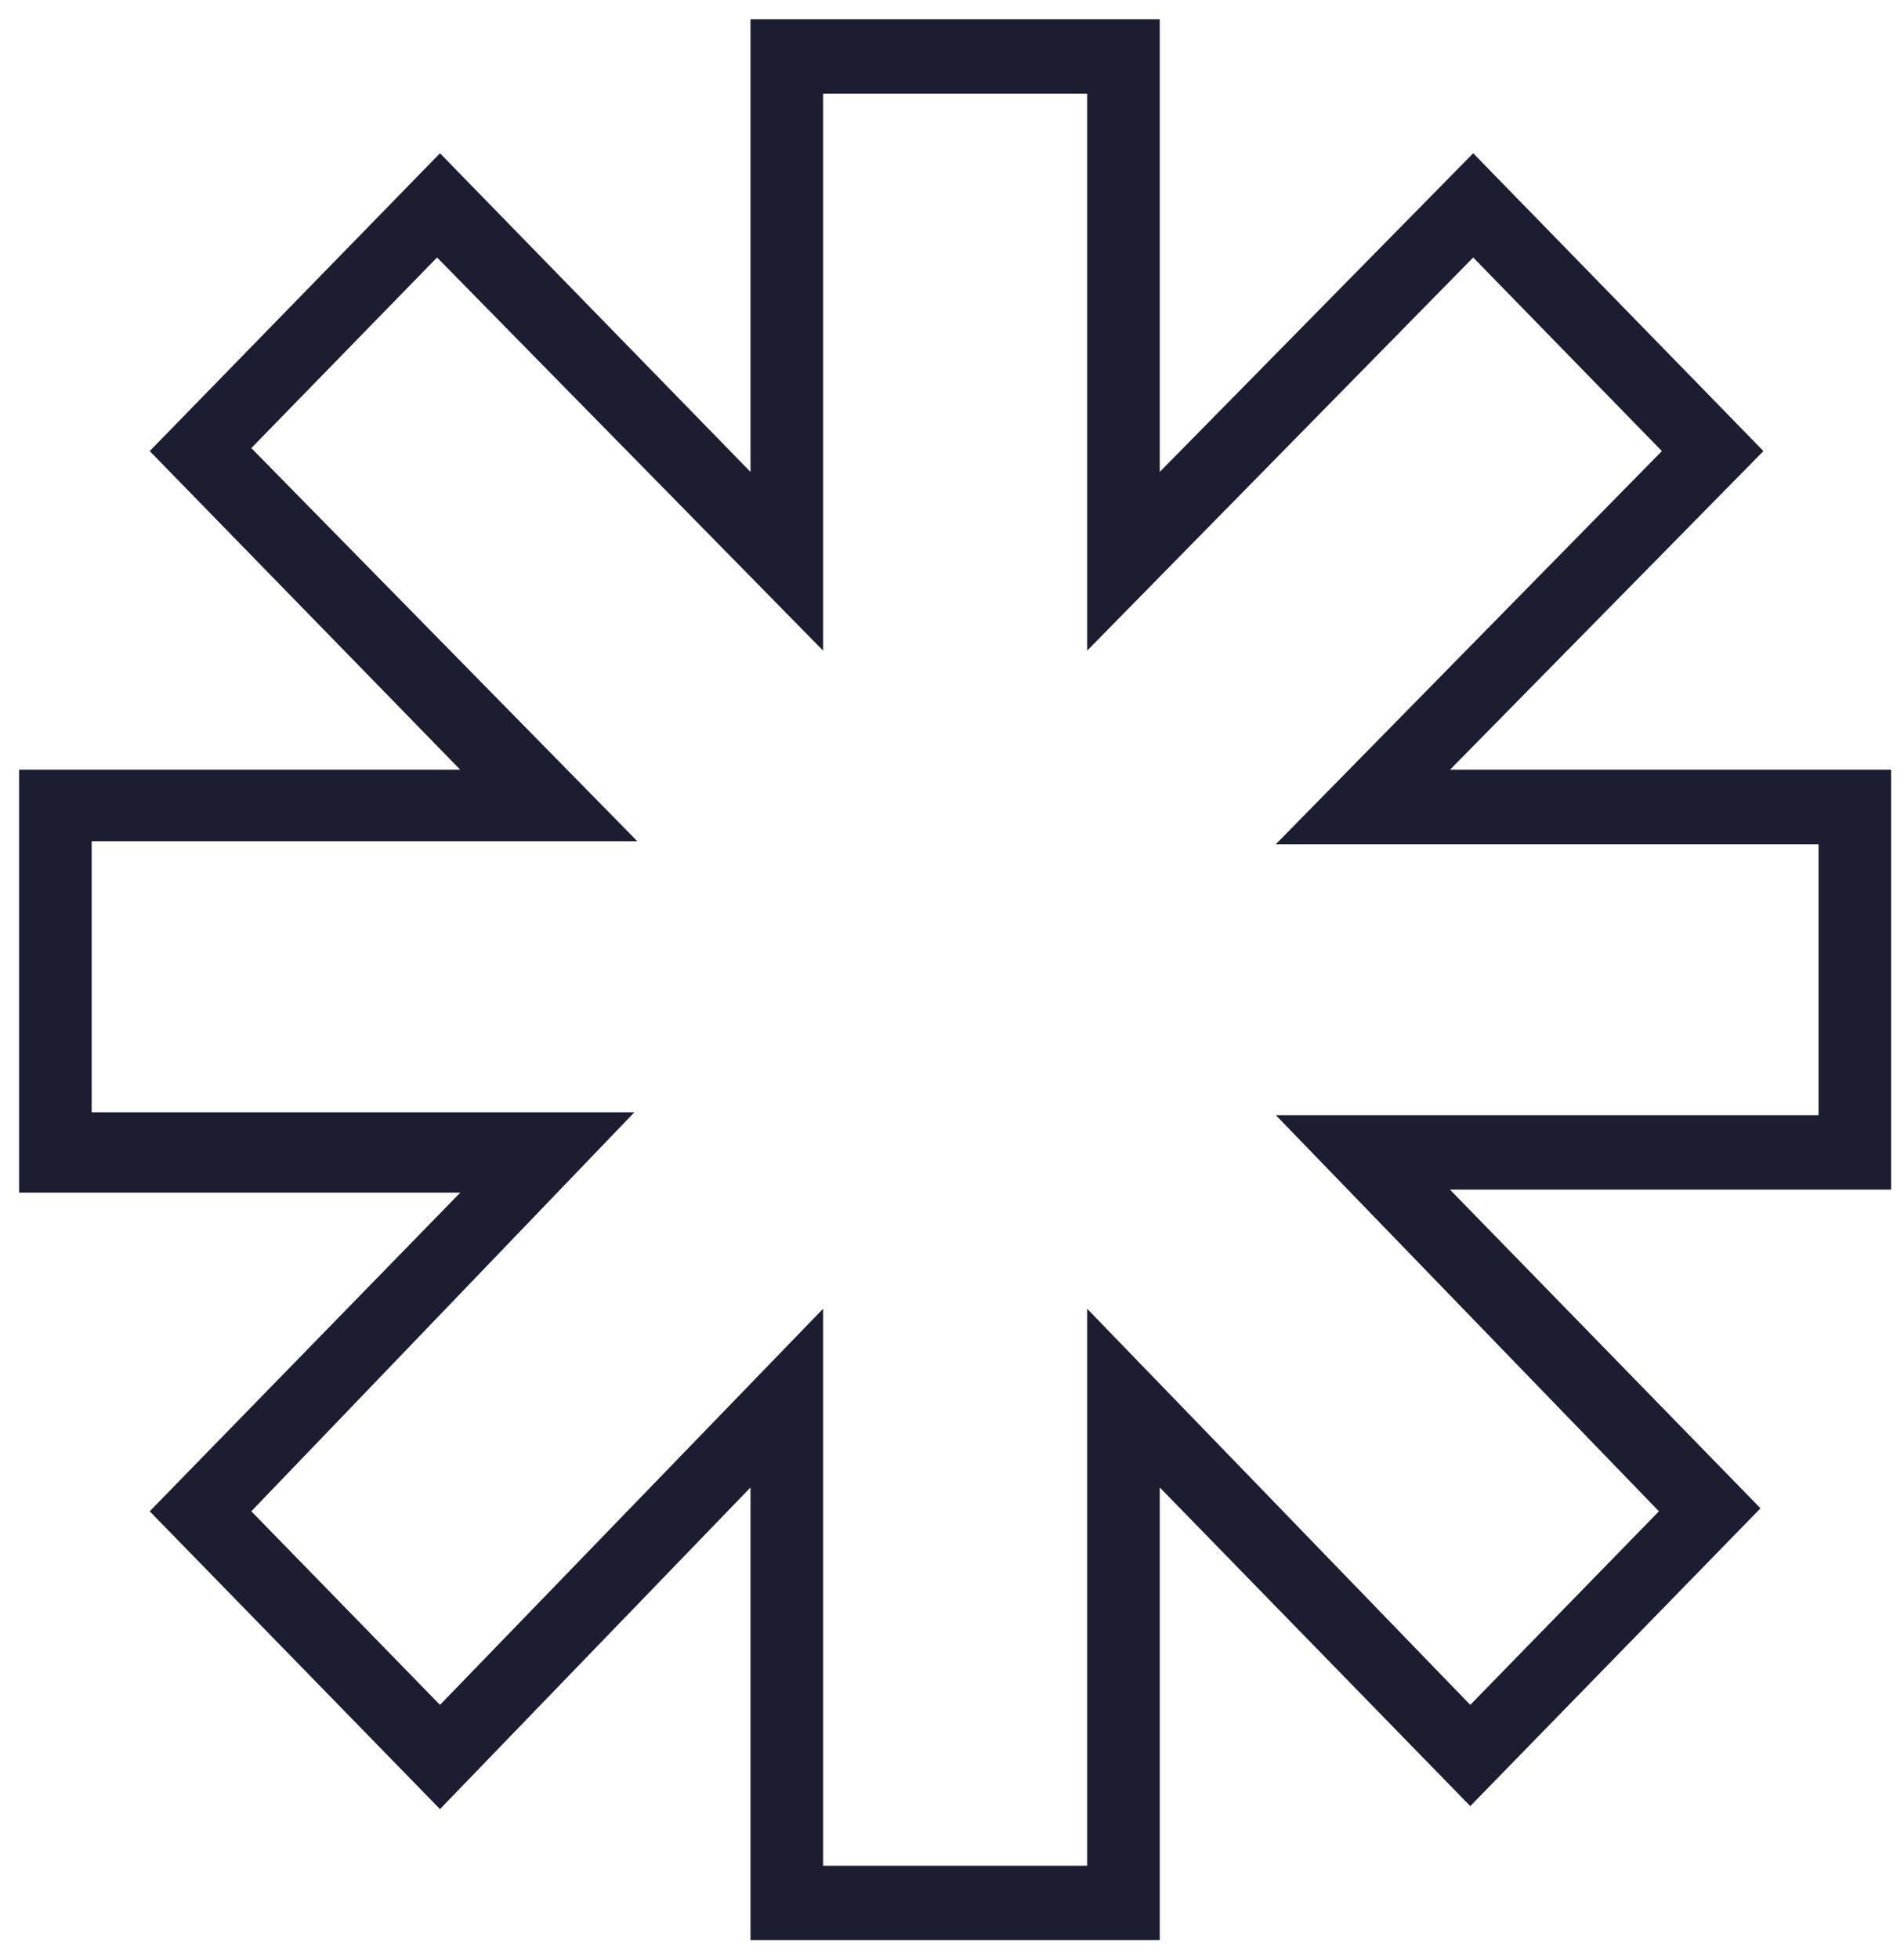 <svg width="35" height="36" viewBox="0 0 35 36" fill="none" xmlns="http://www.w3.org/2000/svg">
<path d="M21.319 35.648H13.796V27.33L8.088 33.24L2.752 27.768L8.461 21.913H0.352V14.143H8.461L2.752 8.288L8.088 2.816L13.796 8.671V0.354H21.319V8.671L27.081 2.816L32.416 8.288L26.654 14.143H34.763V21.858H26.654L32.362 27.713L27.027 33.185L21.319 27.33V35.648ZM15.13 34.28H19.985V24.047L27.027 31.325L30.495 27.768L23.453 20.49H33.429V15.511H23.453L30.549 8.288L27.081 4.731L19.985 11.954V1.722H15.13V11.954L8.034 4.731L4.62 8.233L11.715 15.456H1.685V20.436H11.662L4.62 27.768L8.088 31.325L15.13 24.047V34.28Z" fill="#1C1D30"/>
</svg>
